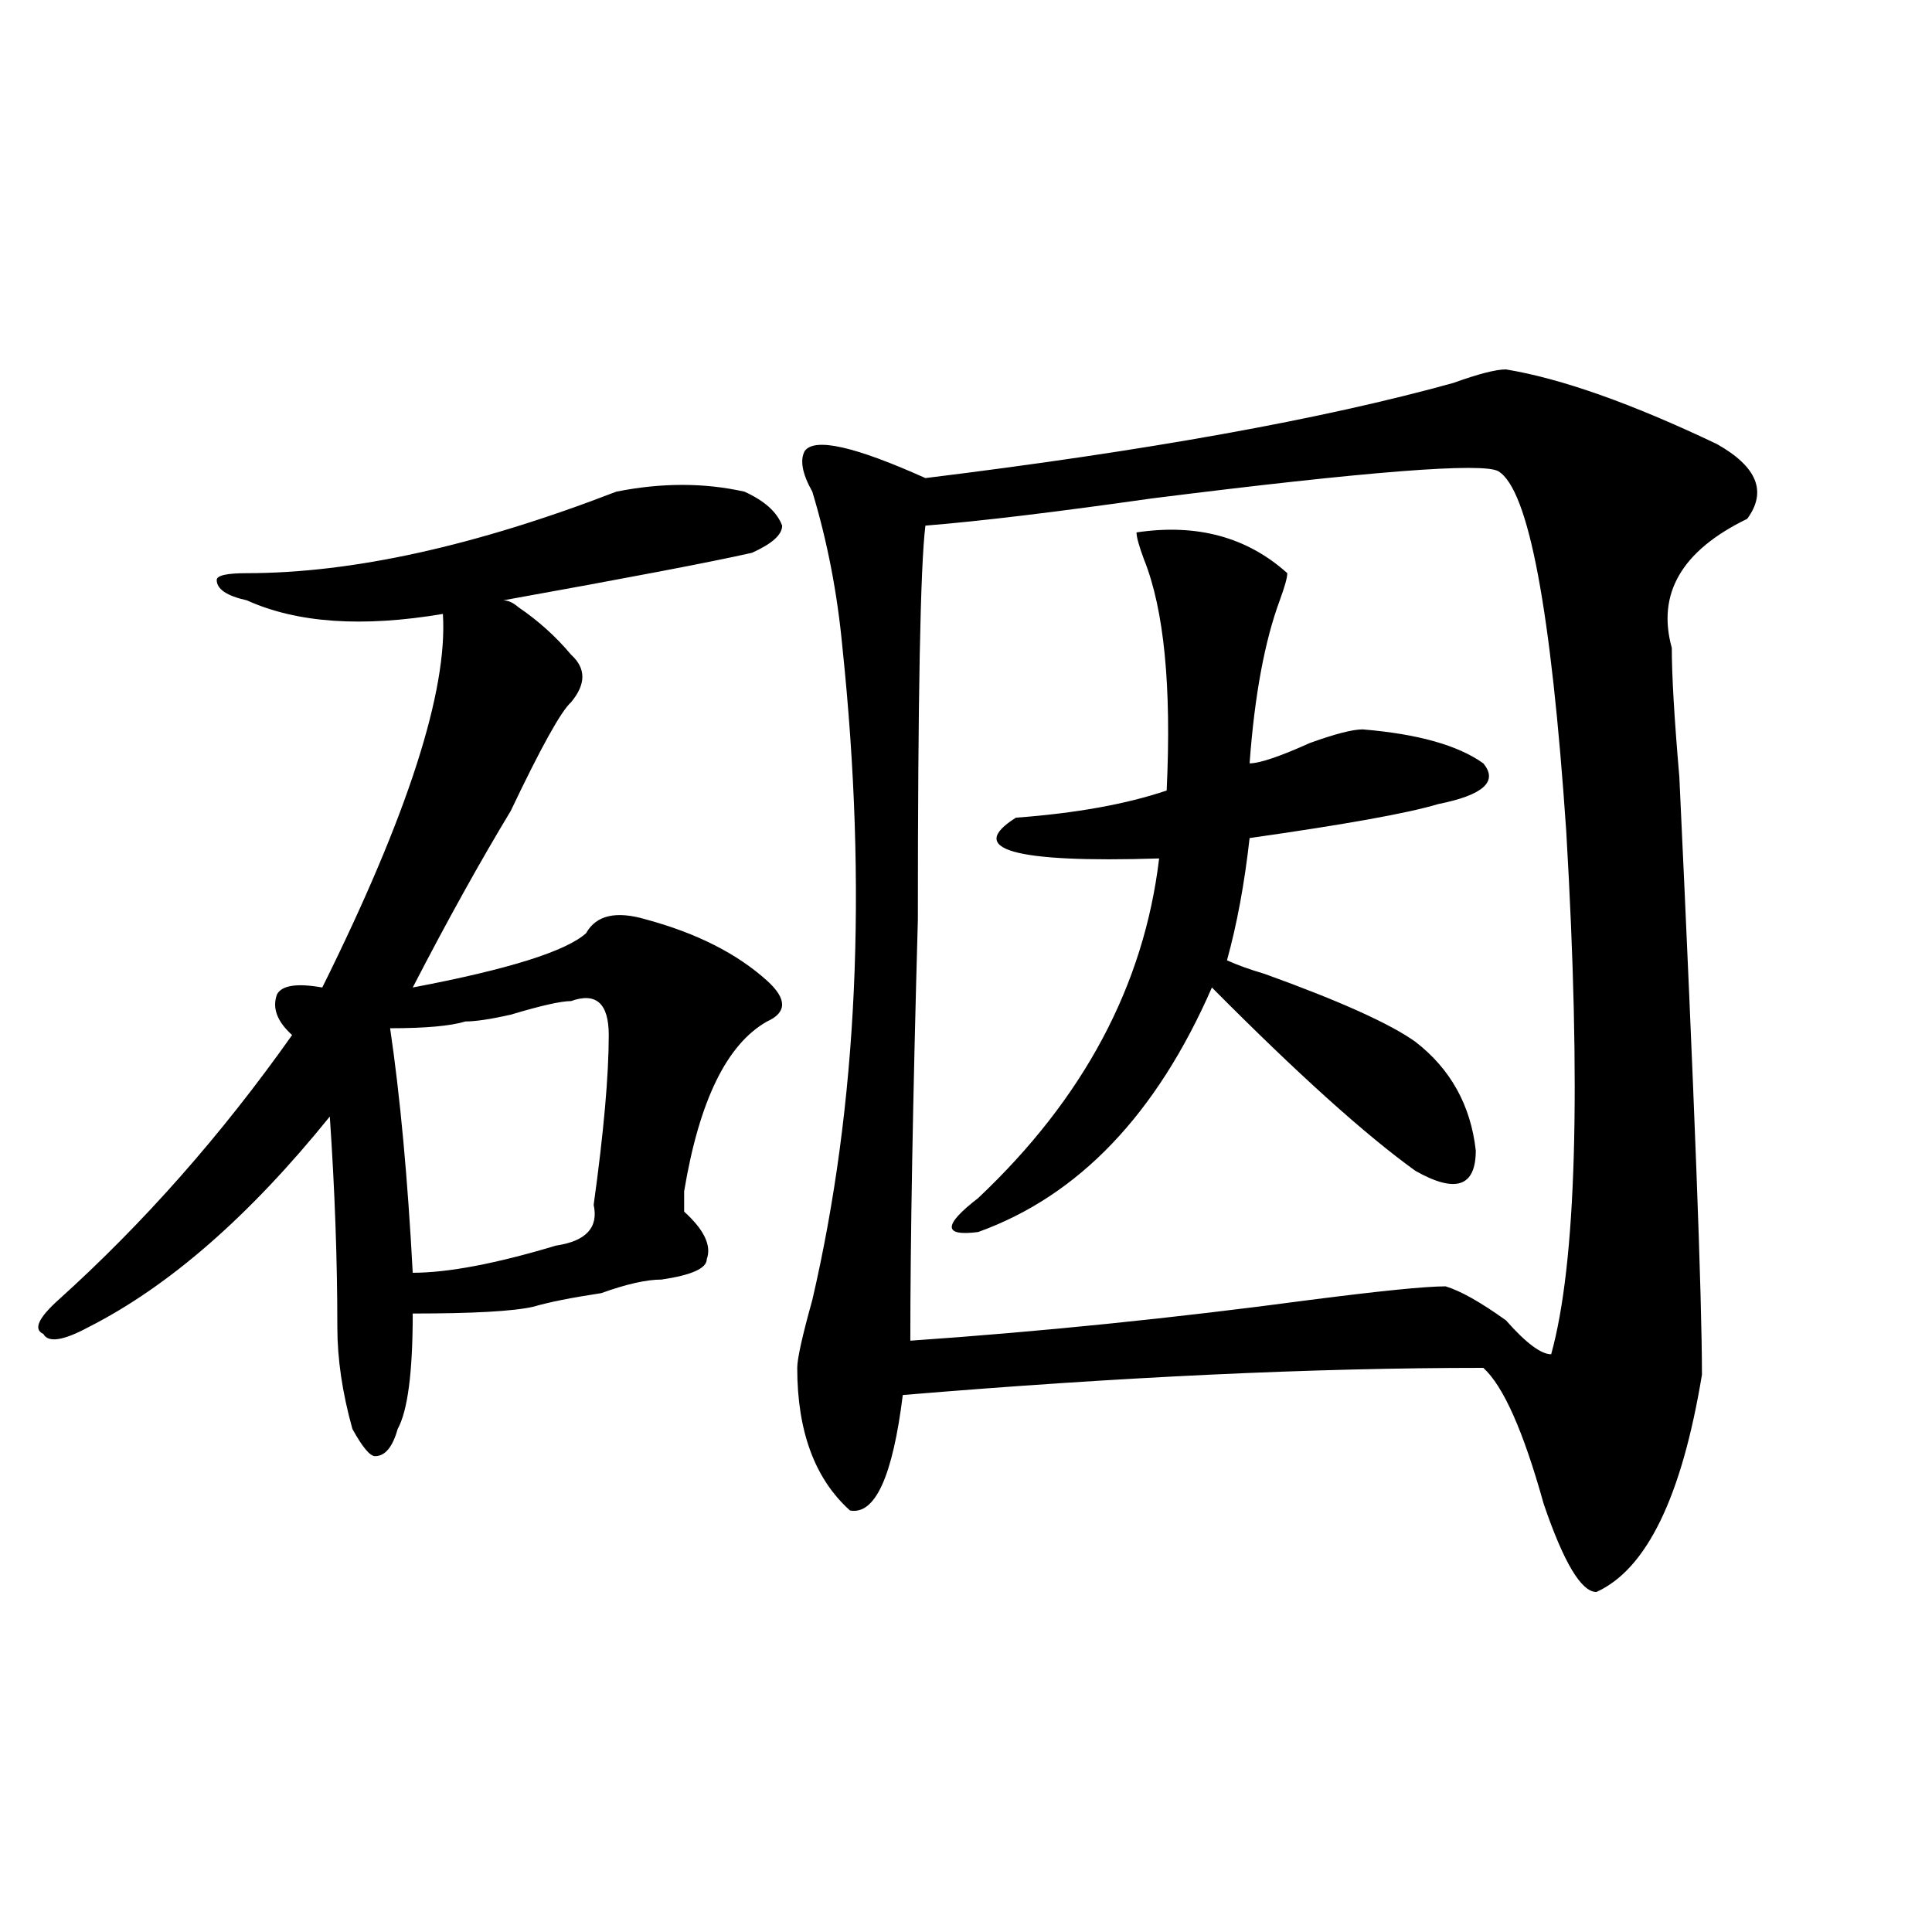 <?xml version="1.0" encoding="utf-8"?>
<!-- Generator: Adobe Illustrator 16.0.0, SVG Export Plug-In . SVG Version: 6.00 Build 0)  -->
<!DOCTYPE svg PUBLIC "-//W3C//DTD SVG 1.1//EN" "http://www.w3.org/Graphics/SVG/1.1/DTD/svg11.dtd">
<svg version="1.1" id="图层_1" xmlns="http://www.w3.org/2000/svg" xmlns:xlink="http://www.w3.org/1999/xlink" x="0px" y="0px"
	 width="1000px" height="1000px" viewBox="0 0 1000 1000" enable-background="new 0 0 1000 1000" xml:space="preserve">
<path d="M318.992,254.484c23.414-4.669,45.487-4.669,66.34,0c10.366,4.724,16.891,10.547,19.512,17.578
	c0,4.724-5.243,9.394-15.609,14.063c-20.853,4.724-63.778,12.909-128.777,24.609c2.562,0,5.184,1.208,7.805,3.516
	c10.366,7.031,19.512,15.271,27.316,24.609c7.805,7.031,7.805,15.271,0,24.609c-5.243,4.724-15.609,23.456-31.219,56.25
	c-15.609,25.817-32.56,56.25-50.73,91.406c49.389-9.339,79.328-18.731,89.753-28.125c5.184-9.339,15.609-11.7,31.219-7.031
	c25.976,7.031,46.828,17.578,62.438,31.641c10.366,9.394,10.366,16.425,0,21.094c-20.853,11.755-35.121,41.034-42.926,87.891
	c0,4.724,0,8.239,0,10.547c10.366,9.394,14.269,17.578,11.707,24.609c0,4.724-7.805,8.239-23.414,10.547
	c-7.805,0-18.23,2.362-31.219,7.031c-15.609,2.362-27.316,4.724-35.121,7.031c-10.426,2.362-31.219,3.516-62.437,3.516
	c0,30.487-2.622,50.427-7.805,59.766c-2.622,9.394-6.524,14.063-11.707,14.063c-2.622,0-6.524-4.669-11.707-14.063
	c-5.244-18.731-7.805-36.31-7.805-52.734c0-35.156-1.341-71.466-3.902-108.984c-41.645,51.581-83.291,87.891-124.875,108.984
	c-13.048,7.031-20.853,8.239-23.414,3.516c-5.244-2.308-2.622-8.185,7.805-17.578c44.207-39.825,84.51-85.528,120.973-137.109
	c-7.805-7.031-10.426-14.063-7.805-21.094c2.561-4.669,10.366-5.823,23.414-3.516c44.207-89.044,64.999-153.479,62.438-193.359
	c-41.645,7.031-75.486,4.724-101.461-7.031c-10.426-2.308-15.609-5.823-15.609-10.547c0-2.308,5.183-3.516,15.609-3.516
	C182.411,296.672,246.129,282.609,318.992,254.484z M295.578,518.156c-5.243,0-15.609,2.362-31.219,7.031
	c-10.426,2.362-18.23,3.516-23.414,3.516c-7.804,2.362-20.853,3.516-39.023,3.516c5.183,35.156,9.085,77.344,11.707,126.563
	c18.17,0,42.925-4.669,74.144-14.063c15.609-2.308,22.073-9.339,19.512-21.094c5.184-37.464,7.805-66.797,7.805-87.891
	C315.09,519.364,308.566,513.487,295.578,518.156z M779.469,191.203c28.598,4.724,64.999,17.578,109.266,38.672
	c20.793,11.755,25.976,24.609,15.609,38.672c-33.84,16.425-46.828,38.672-39.023,66.797c0,14.063,1.281,36.364,3.902,66.797
	c7.805,166.442,11.707,269.55,11.707,309.375c-10.426,63.281-28.657,100.744-54.633,112.5c-7.805,0-16.95-15.271-27.316-45.703
	c-10.426-37.464-20.853-60.919-31.219-70.313c-88.473,0-188.653,4.724-300.48,14.063c-5.243,42.188-14.328,62.128-27.316,59.766
	c-18.23-16.37-27.316-40.979-27.316-73.828c0-4.669,2.562-16.37,7.805-35.156c23.414-100.745,28.598-213.245,15.609-337.5
	c-2.621-28.125-7.805-55.042-15.609-80.859c-5.243-9.339-6.523-16.37-3.902-21.094c5.184-7.031,25.976-2.308,62.438,14.063
	c114.449-14.063,205.483-30.433,273.164-49.219C765.141,193.565,774.226,191.203,779.469,191.203z M775.566,243.938
	c-7.805-4.669-67.681,0-179.508,14.063c-49.449,7.031-88.473,11.755-117.07,14.063c-2.621,21.094-3.902,89.099-3.902,203.906
	c-2.621,93.769-3.902,166.442-3.902,217.969c67.621-4.669,136.582-11.7,206.824-21.094c36.402-4.669,59.816-7.031,70.242-7.031
	c7.805,2.362,18.171,8.239,31.219,17.578c10.366,11.755,18.171,17.578,23.414,17.578c12.988-46.856,15.609-137.109,7.805-270.703
	C802.883,315.458,791.176,253.331,775.566,243.938z M588.254,275.578c31.219-4.669,57.194,2.362,78.047,21.094
	c0,2.362-1.341,7.031-3.902,14.063c-7.805,21.094-13.048,49.219-15.609,84.375c5.184,0,15.609-3.516,31.219-10.547
	c12.988-4.669,22.073-7.031,27.316-7.031c28.598,2.362,49.39,8.239,62.438,17.578c7.805,9.394,0,16.425-23.414,21.094
	c-15.609,4.724-48.169,10.547-97.559,17.578c-2.621,23.456-6.523,44.55-11.707,63.281c5.184,2.362,11.707,4.724,19.512,7.031
	c39.023,14.063,64.999,25.817,78.047,35.156c18.171,14.063,28.598,32.849,31.219,56.25c0,18.786-10.426,22.302-31.219,10.547
	c-26.035-18.731-61.156-50.372-105.363-94.922c-28.657,65.644-68.961,107.831-120.973,126.563c-18.23,2.362-18.23-3.516,0-17.578
	c54.633-51.526,85.852-110.138,93.656-175.781c-75.485,2.362-100.18-4.669-74.145-21.094c31.219-2.308,57.194-7.031,78.047-14.063
	c2.562-53.888-1.341-93.714-11.707-119.531C589.535,282.609,588.254,277.94,588.254,275.578z"/>
</svg>
